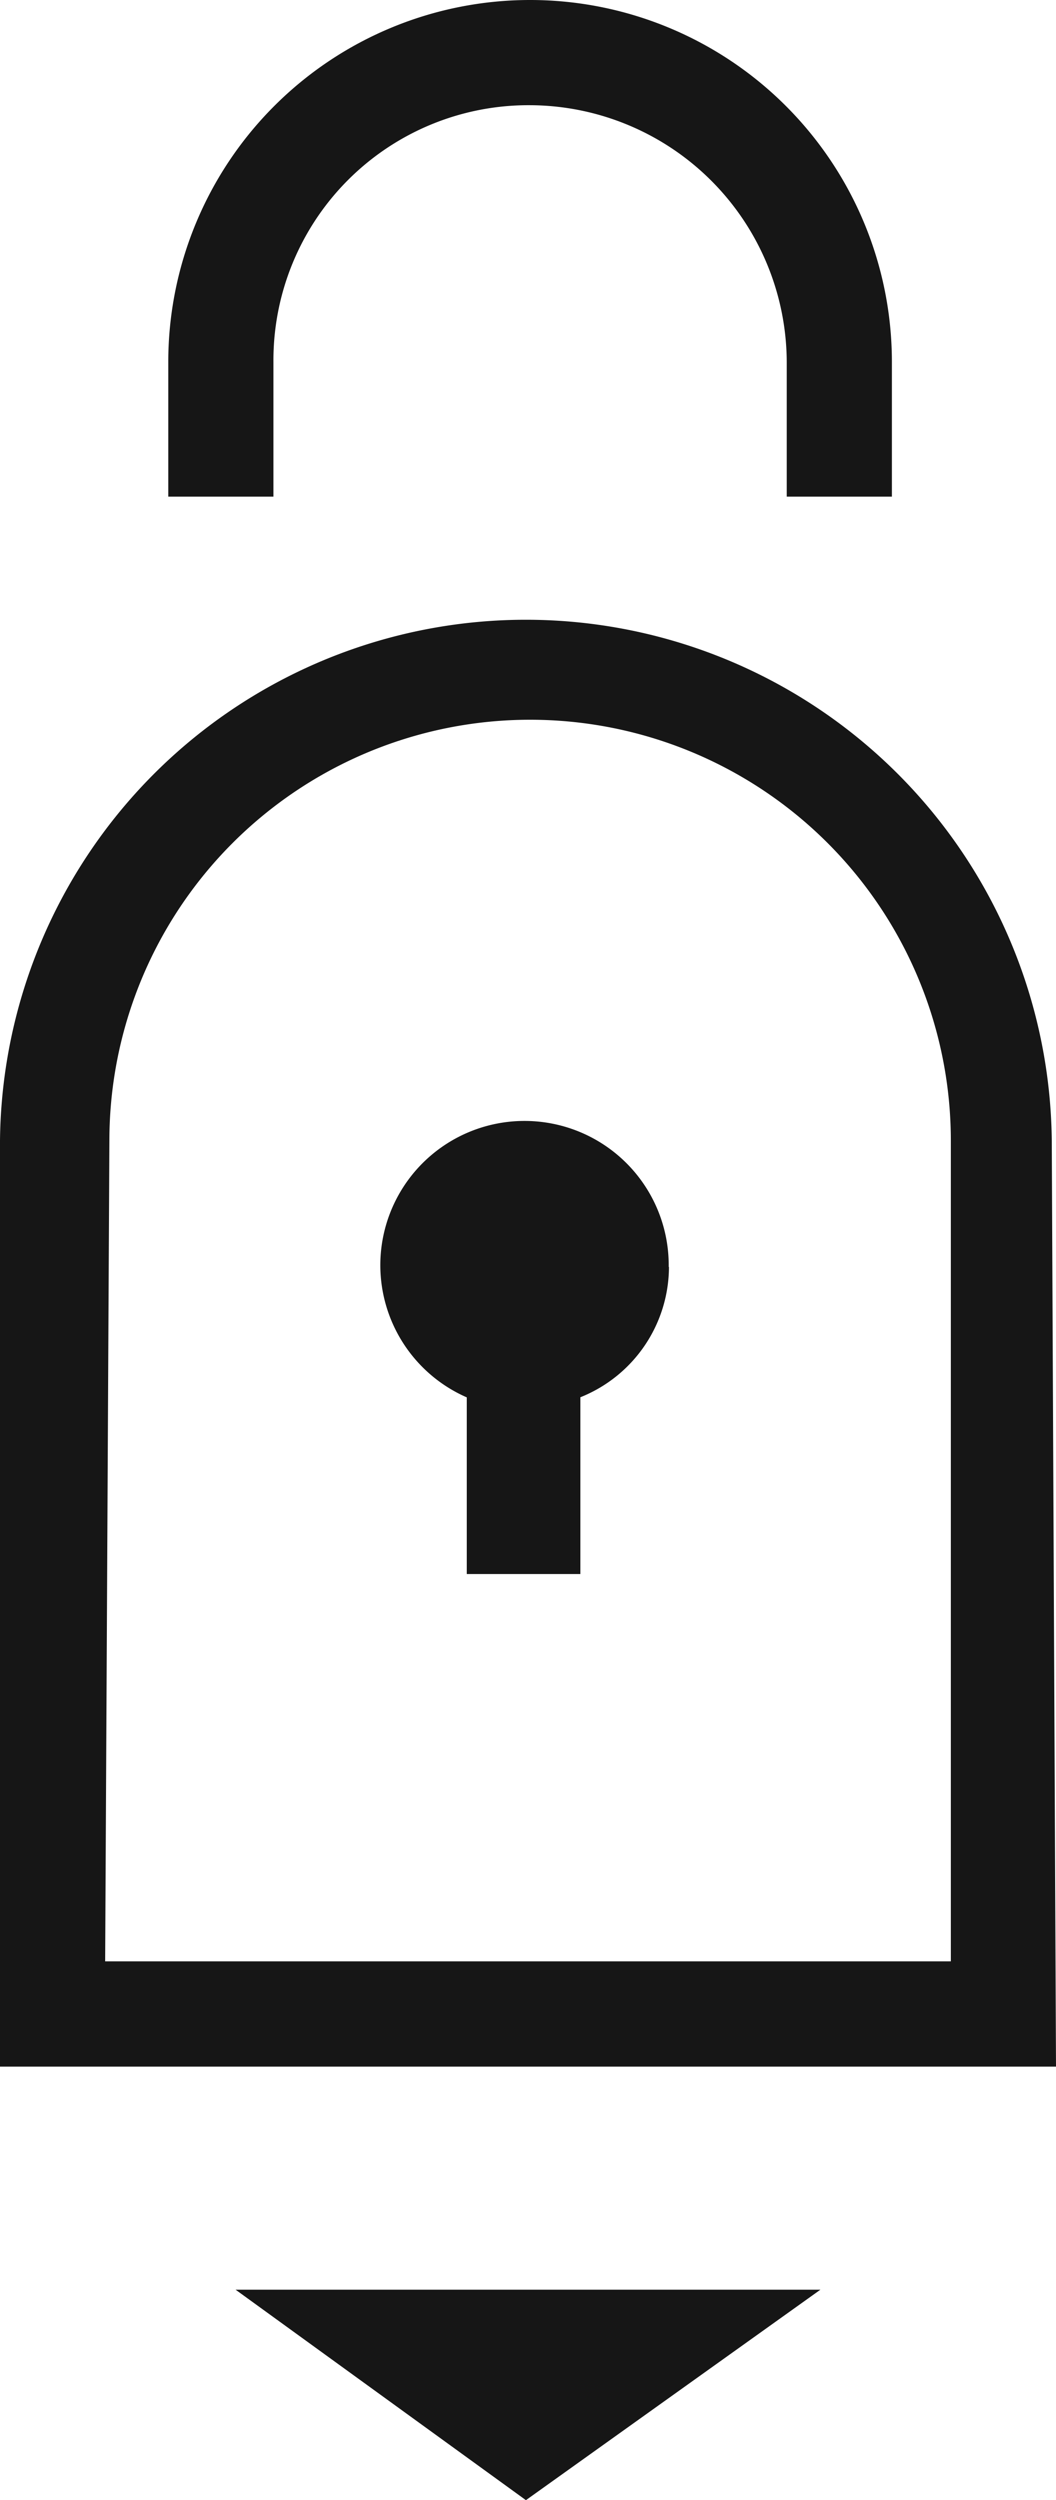 <svg id="security-deep" xmlns="http://www.w3.org/2000/svg" width="20.264" height="47.955" viewBox="0 0 20.264 47.955">
  <path id="Path_5238" data-name="Path 5238" d="M20.964,43.253H.7V25.492a10.092,10.092,0,0,1,20.183,0h0ZM2.718,41.234H18.946V25.492a8.073,8.073,0,0,0-16.147,0Z" transform="translate(-0.7 -3.613)" fill="#161616"/>
  <path id="Path_5239" data-name="Path 5239" d="M6.718,10.326H4.7V7.743a6.943,6.943,0,0,1,13.886,0v2.583H16.568V7.743a4.944,4.944,0,0,0-4.925-4.925A4.893,4.893,0,0,0,6.718,7.743Z" transform="translate(-1.471 -0.8)" fill="#161616"/>
  <path id="Path_5240" data-name="Path 5240" d="M15.28,30.235a2.7,2.7,0,0,1-1.7,2.5v3.391H11.4V32.737a2.767,2.767,0,1,1,3.875-2.5Z" transform="translate(-2.443 -5.934)" fill="#161616"/>
  <path id="Path_5241" data-name="Path 5241" d="M17.522,55.2l-5.651,4.037L6.3,55.2Z" transform="translate(-1.779 -11.281)" fill="#161616"/>
</svg>

